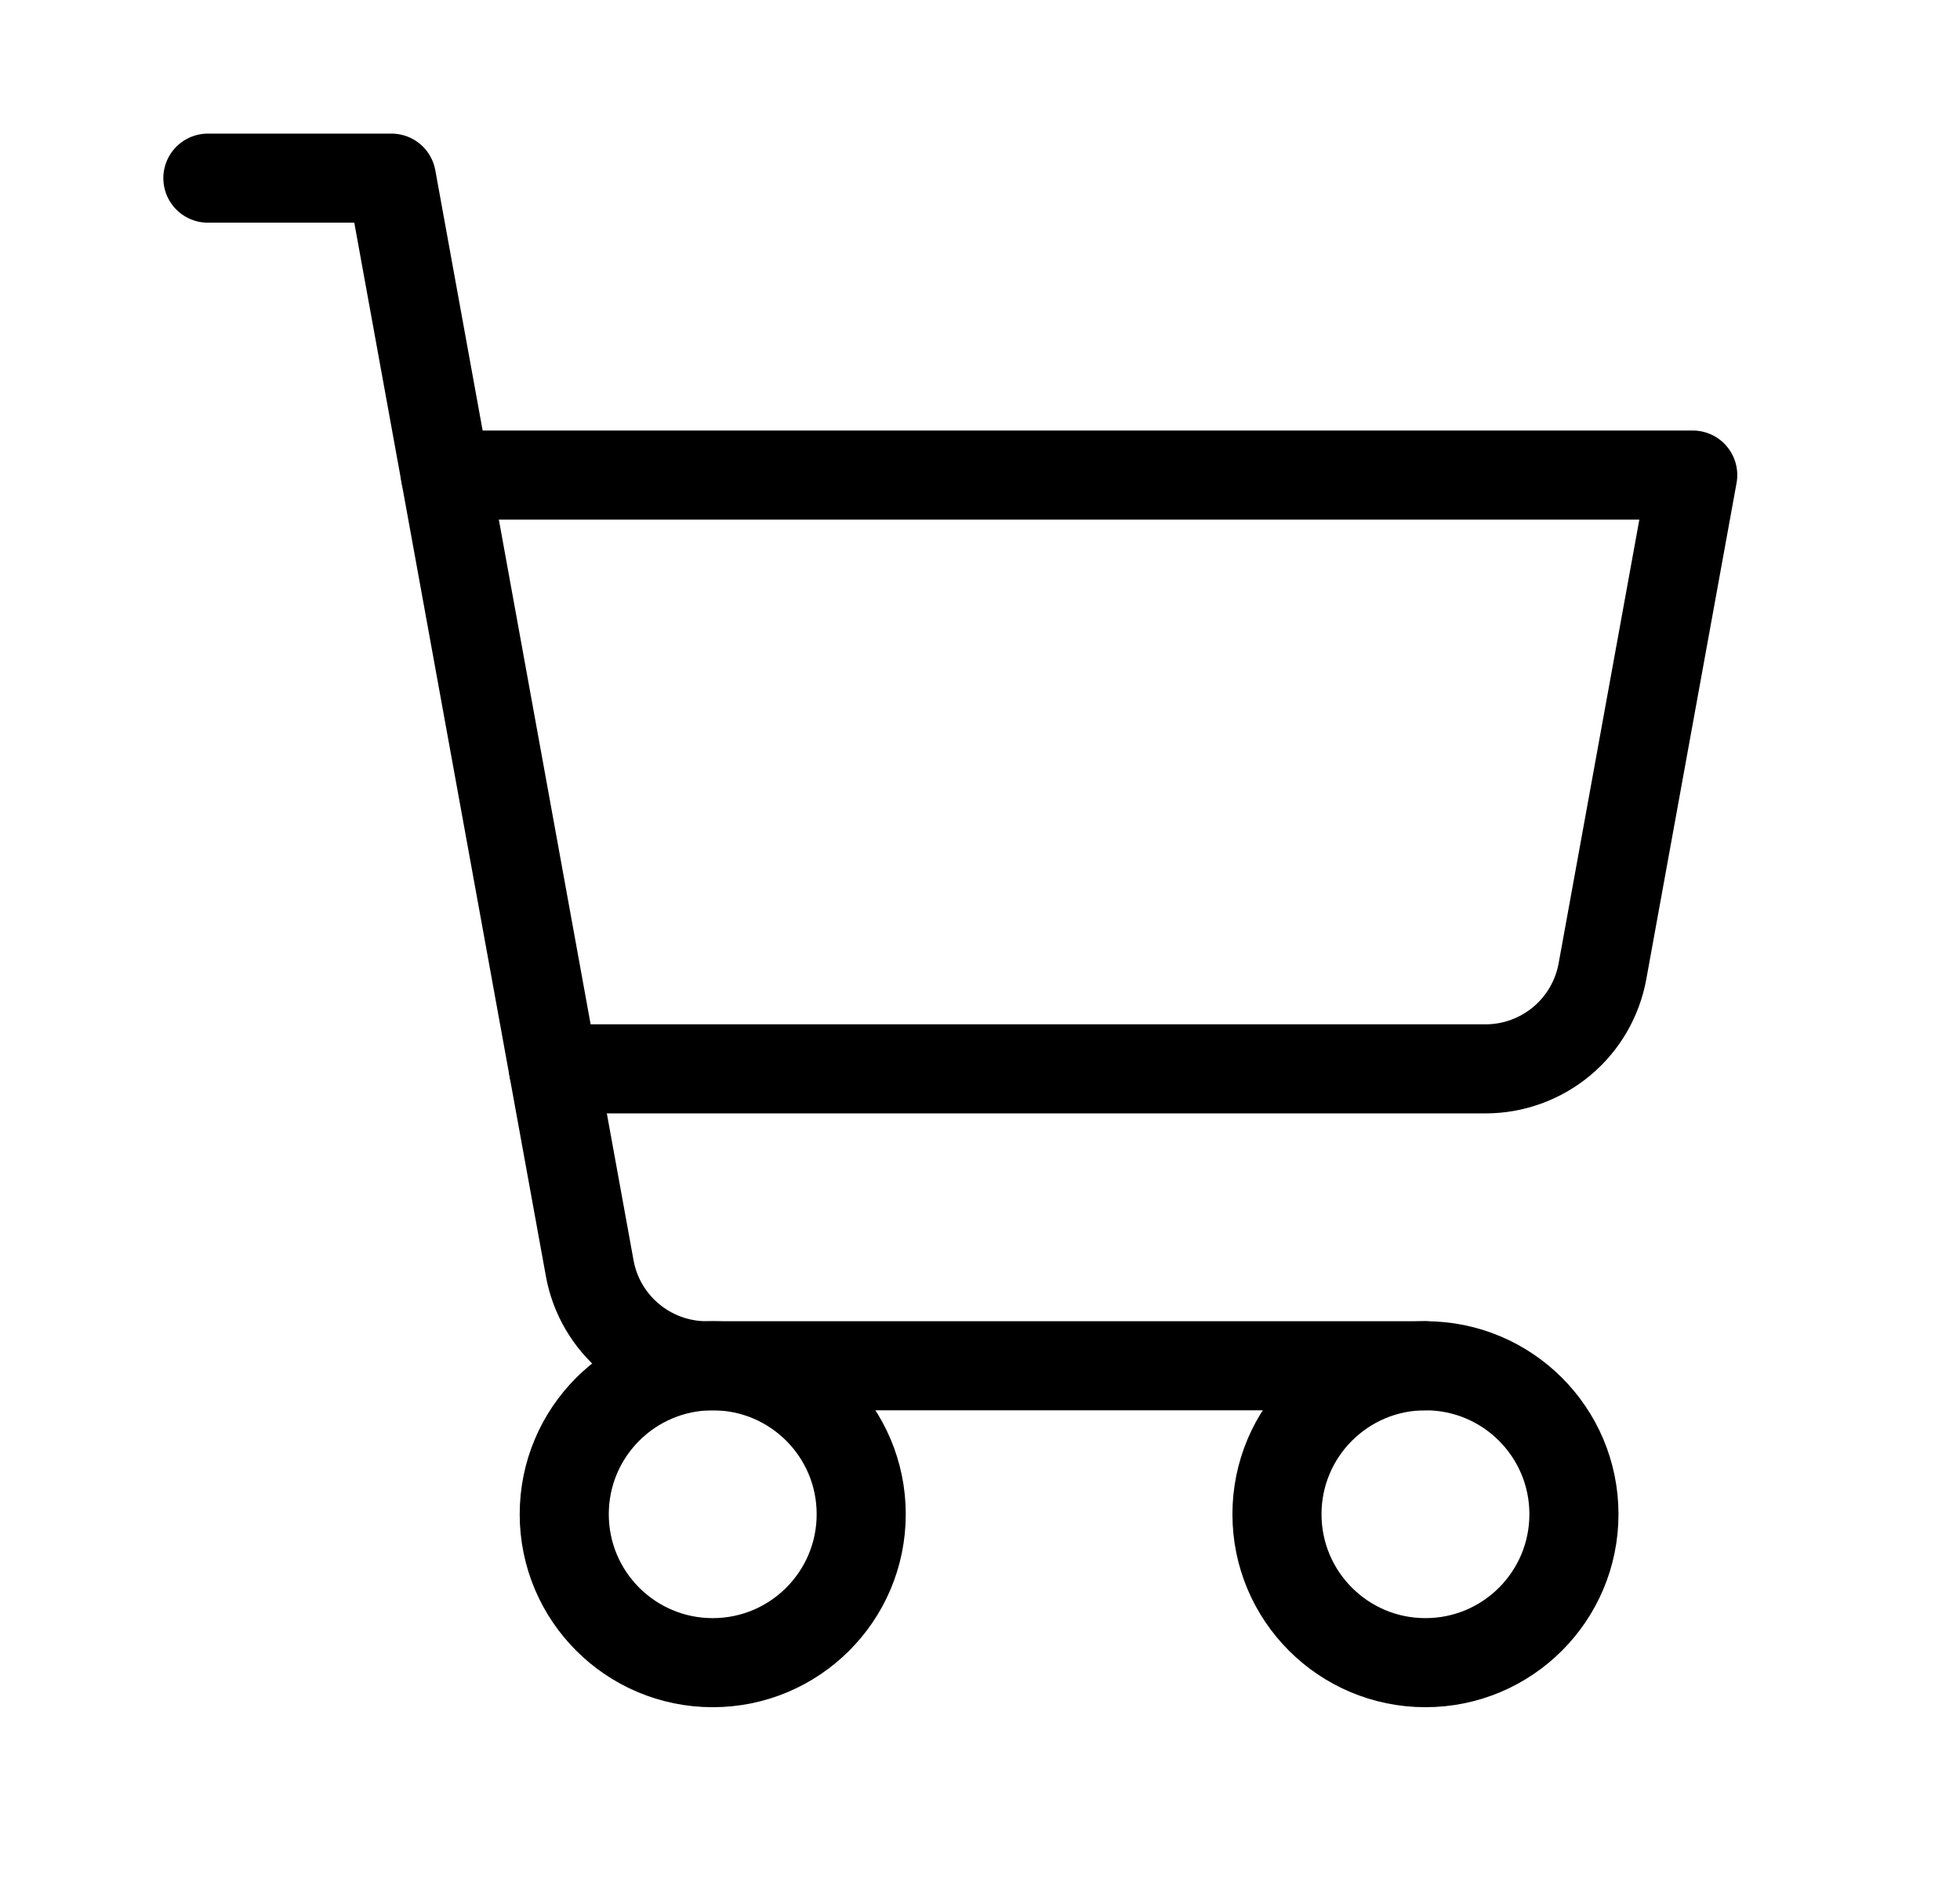<svg width="33" height="32" viewBox="0 0 33 32" fill="none" xmlns="http://www.w3.org/2000/svg">
<path d="M24 23H11.896C11.428 23 10.974 22.835 10.615 22.535C10.255 22.235 10.012 21.818 9.929 21.358L6.591 3H3.5" stroke="black" stroke-width="1.5" stroke-linecap="round" stroke-linejoin="round"/>
<path d="M12 28C13.381 28 14.5 26.881 14.5 25.5C14.5 24.119 13.381 23 12 23C10.619 23 9.5 24.119 9.5 25.5C9.5 26.881 10.619 28 12 28Z" stroke="black" stroke-width="1.5" stroke-linecap="round" stroke-linejoin="round"/>
<path d="M24 28C25.381 28 26.5 26.881 26.5 25.5C26.5 24.119 25.381 23 24 23C22.619 23 21.5 24.119 21.5 25.5C21.5 26.881 22.619 28 24 28Z" stroke="black" stroke-width="1.5" stroke-linecap="round" stroke-linejoin="round"/>
<path d="M9.319 18H25.012C25.481 18 25.934 17.835 26.294 17.535C26.654 17.235 26.896 16.818 26.98 16.358L28.5 8H7.5" stroke="black" stroke-width="1.5" stroke-linecap="round" stroke-linejoin="round"/>
</svg>
